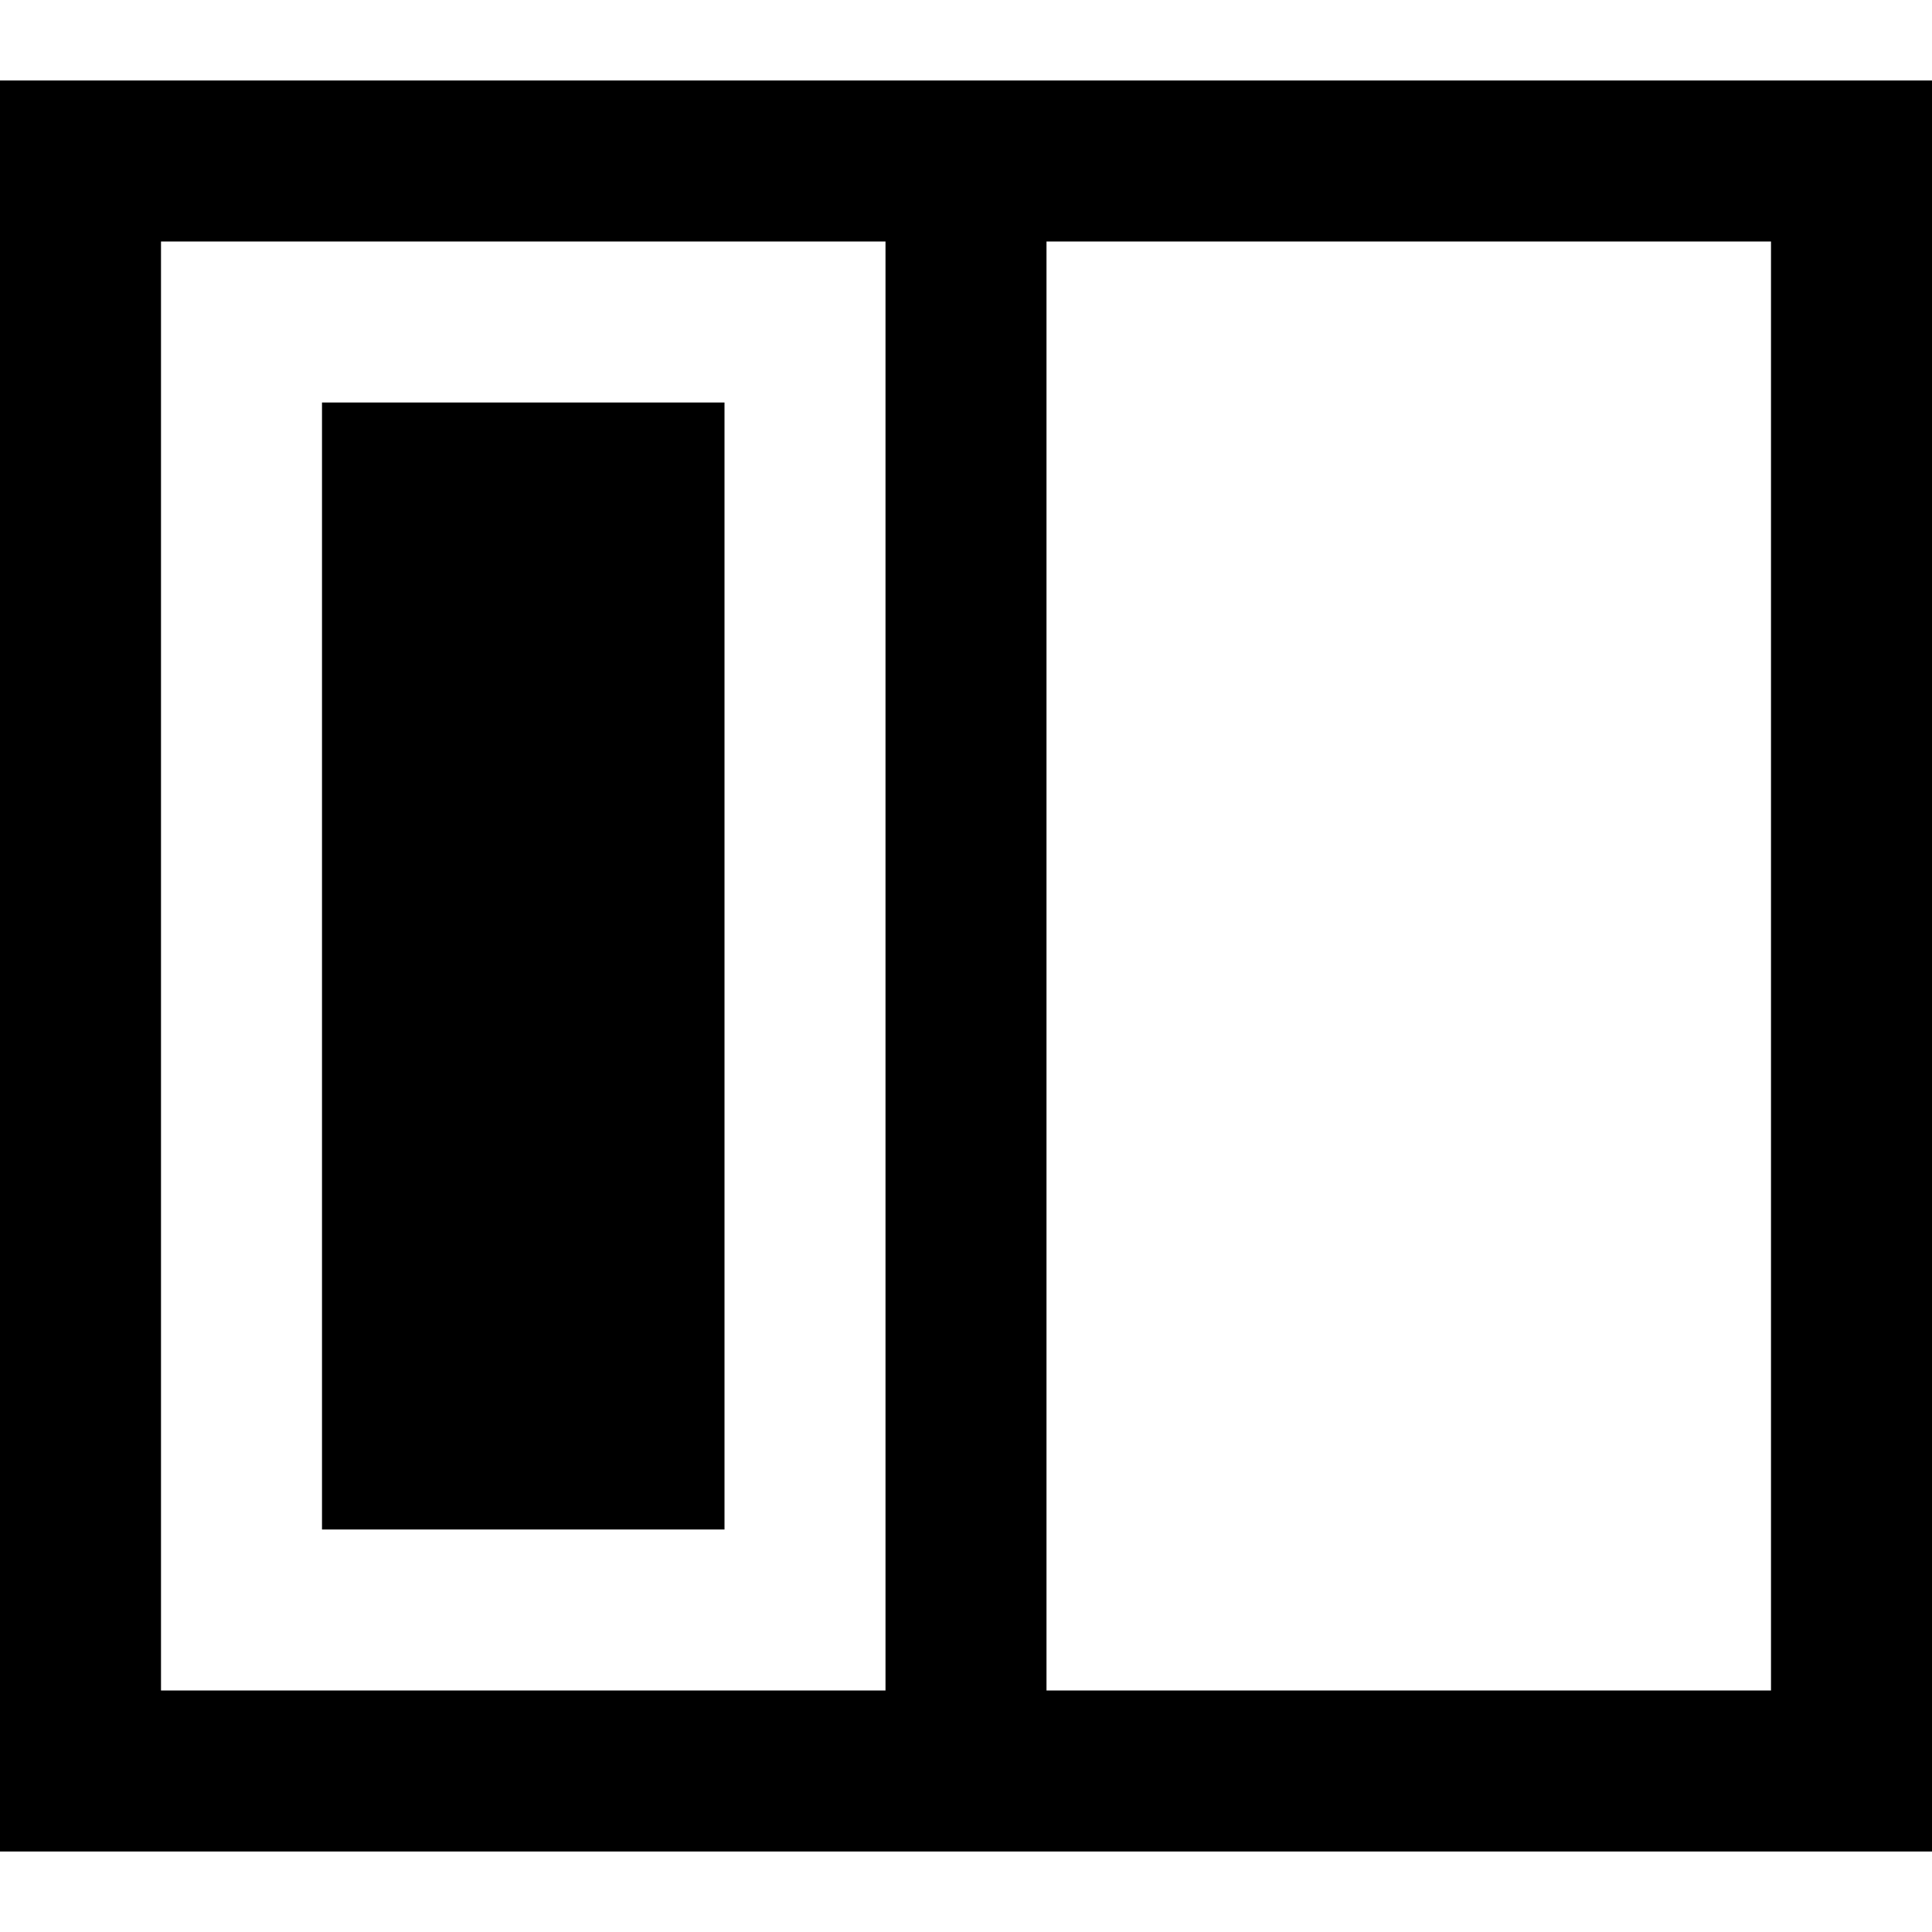 <?xml version="1.0" encoding="utf-8"?>

<!-- Uploaded to: SVG Repo, www.svgrepo.com, Generator: SVG Repo Mixer Tools -->
<svg fill="#000000" version="1.1" xmlns="http://www.w3.org/2000/svg" xmlns:xlink="http://www.w3.org/1999/xlink" 
	 viewBox="0 0 24 24" xml:space="preserve">
<g id="select-left">
	<path d="M24,23H0V1h24V23z M13,21h9V3h-9V21z M2,21h9V3H2V21z"/>
	<rect x="4" y="5" width="5" height="14"/>
</g>
</svg>